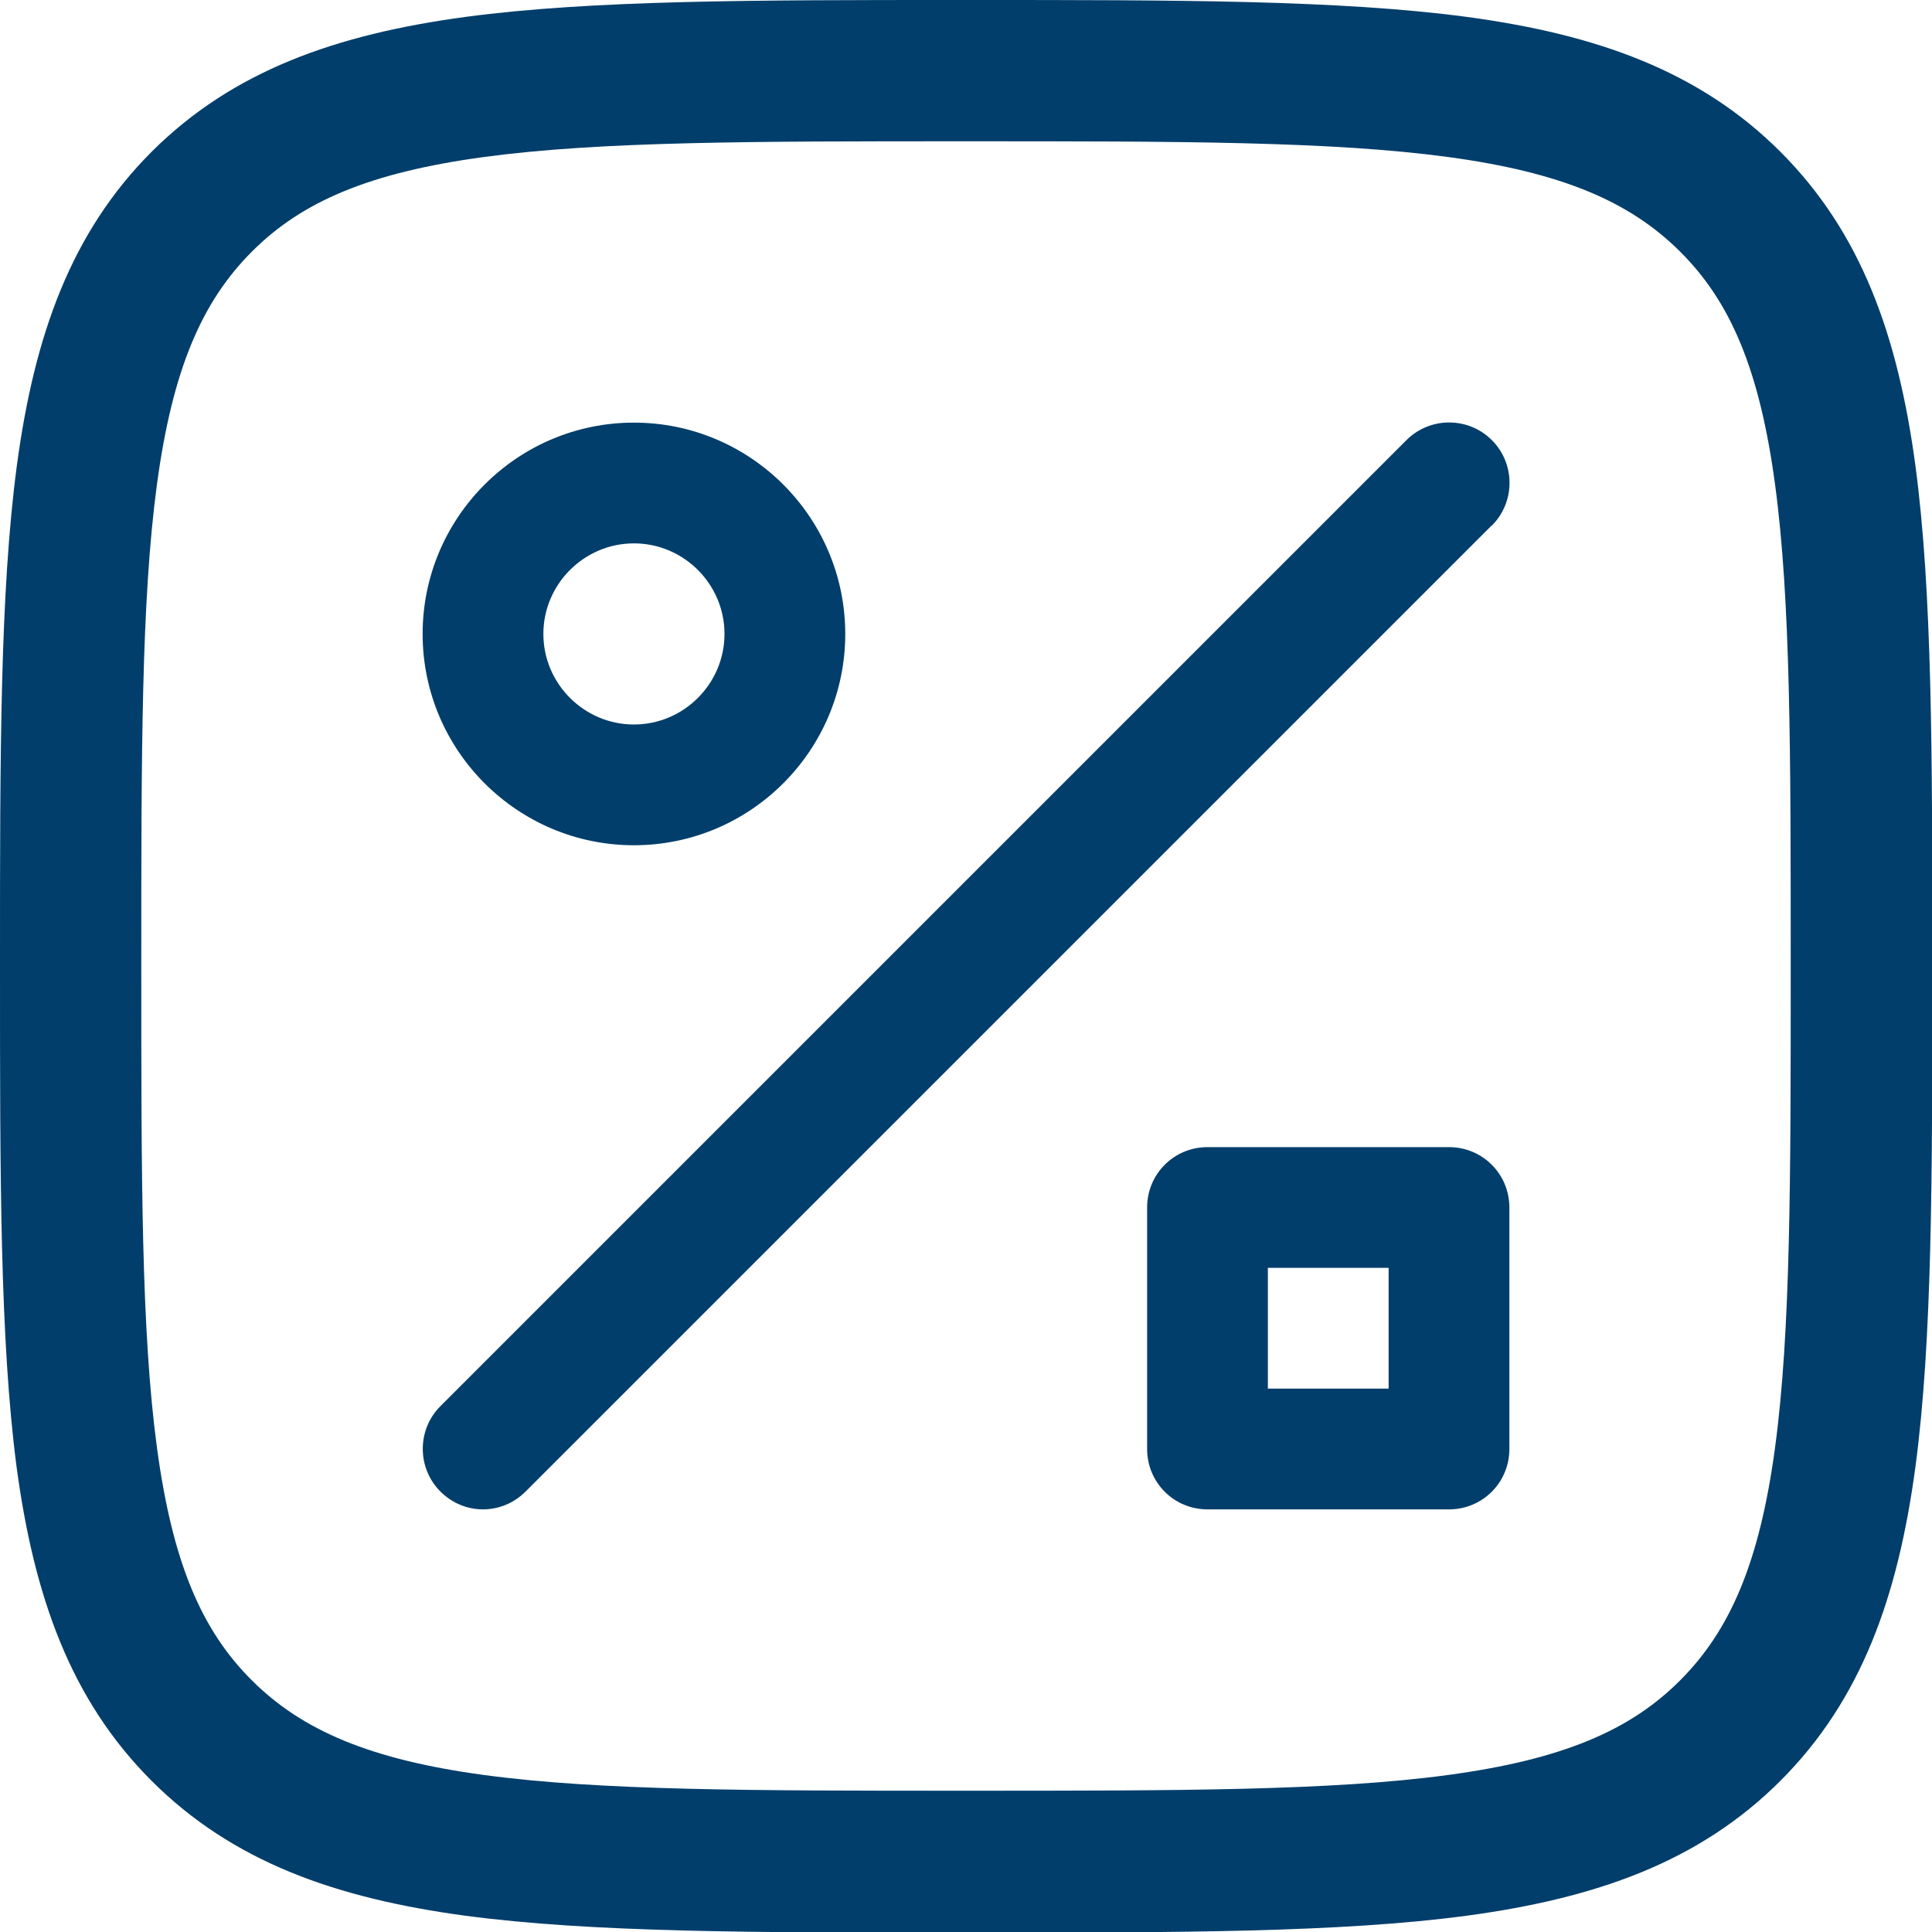 <?xml version="1.0" encoding="UTF-8"?>
<svg id="Layer_2" data-name="Layer 2" xmlns="http://www.w3.org/2000/svg" viewBox="0 0 64 64">
  <defs>
    <style>
      .cls-1, .cls-2 {
        fill: #013e6b;
      }

      .cls-2 {
        fill-rule: evenodd;
      }
    </style>
  </defs>
  <g id="Layer_1-2" data-name="Layer 1">
    <g>
      <g id="AB-testing">
        <path class="cls-1" d="M49.41,17.41l-32,32c-.39.39-.9.59-1.41.59s-1.02-.2-1.41-.59c-.78-.78-.78-2.05,0-2.83l32-32c.78-.78,2.05-.78,2.83,0s.78,2.05,0,2.83ZM50,40v8c0,1.11-.89,2-2,2h-8c-1.11,0-2-.89-2-2v-8c0-1.11.89-2,2-2h8c1.11,0,2,.89,2,2ZM46,42h-4v4h4v-4ZM14,21c0-3.86,3.14-7,7-7s7,3.14,7,7-3.14,7-7,7-7-3.14-7-7ZM18,21c0,1.65,1.35,3,3,3s3-1.35,3-3-1.35-3-3-3-3,1.35-3,3Z"/>
      </g>
      <path class="cls-2" d="M31.82,0h.36c6.84,0,12.21,0,16.41.56,4.3.58,7.71,1.79,10.39,4.47,2.68,2.68,3.89,6.09,4.47,10.39.56,4.19.56,9.57.56,16.41v.36c0,6.84,0,12.21-.56,16.41-.58,4.3-1.79,7.71-4.47,10.39s-6.09,3.89-10.39,4.47c-4.19.56-9.57.56-16.41.56h-.36c-6.84,0-12.21,0-16.41-.56-4.3-.58-7.71-1.79-10.39-4.47-2.68-2.68-3.89-6.09-4.47-10.39C0,44.39,0,39.02,0,32.18v-.36c0-6.84,0-12.21.56-16.41.58-4.3,1.79-7.71,4.47-10.39C7.71,2.35,11.12,1.14,15.42.56,19.61,0,24.98,0,31.82,0ZM16.04,5.2c-3.78.51-6.04,1.47-7.7,3.14-1.66,1.66-2.63,3.92-3.14,7.7-.52,3.85-.52,8.9-.52,15.96s0,12.11.52,15.96c.51,3.78,1.47,6.04,3.14,7.7,1.66,1.66,3.92,2.63,7.7,3.14,3.85.52,8.9.52,15.96.52s12.11,0,15.96-.52c3.78-.51,6.04-1.47,7.7-3.14,1.66-1.66,2.63-3.92,3.14-7.7.52-3.85.52-8.9.52-15.96s0-12.11-.52-15.96c-.51-3.78-1.47-6.04-3.14-7.7-1.66-1.66-3.92-2.63-7.7-3.14-3.85-.52-8.9-.52-15.96-.52s-12.11,0-15.96.52Z"/>
    </g>
  </g>
</svg>